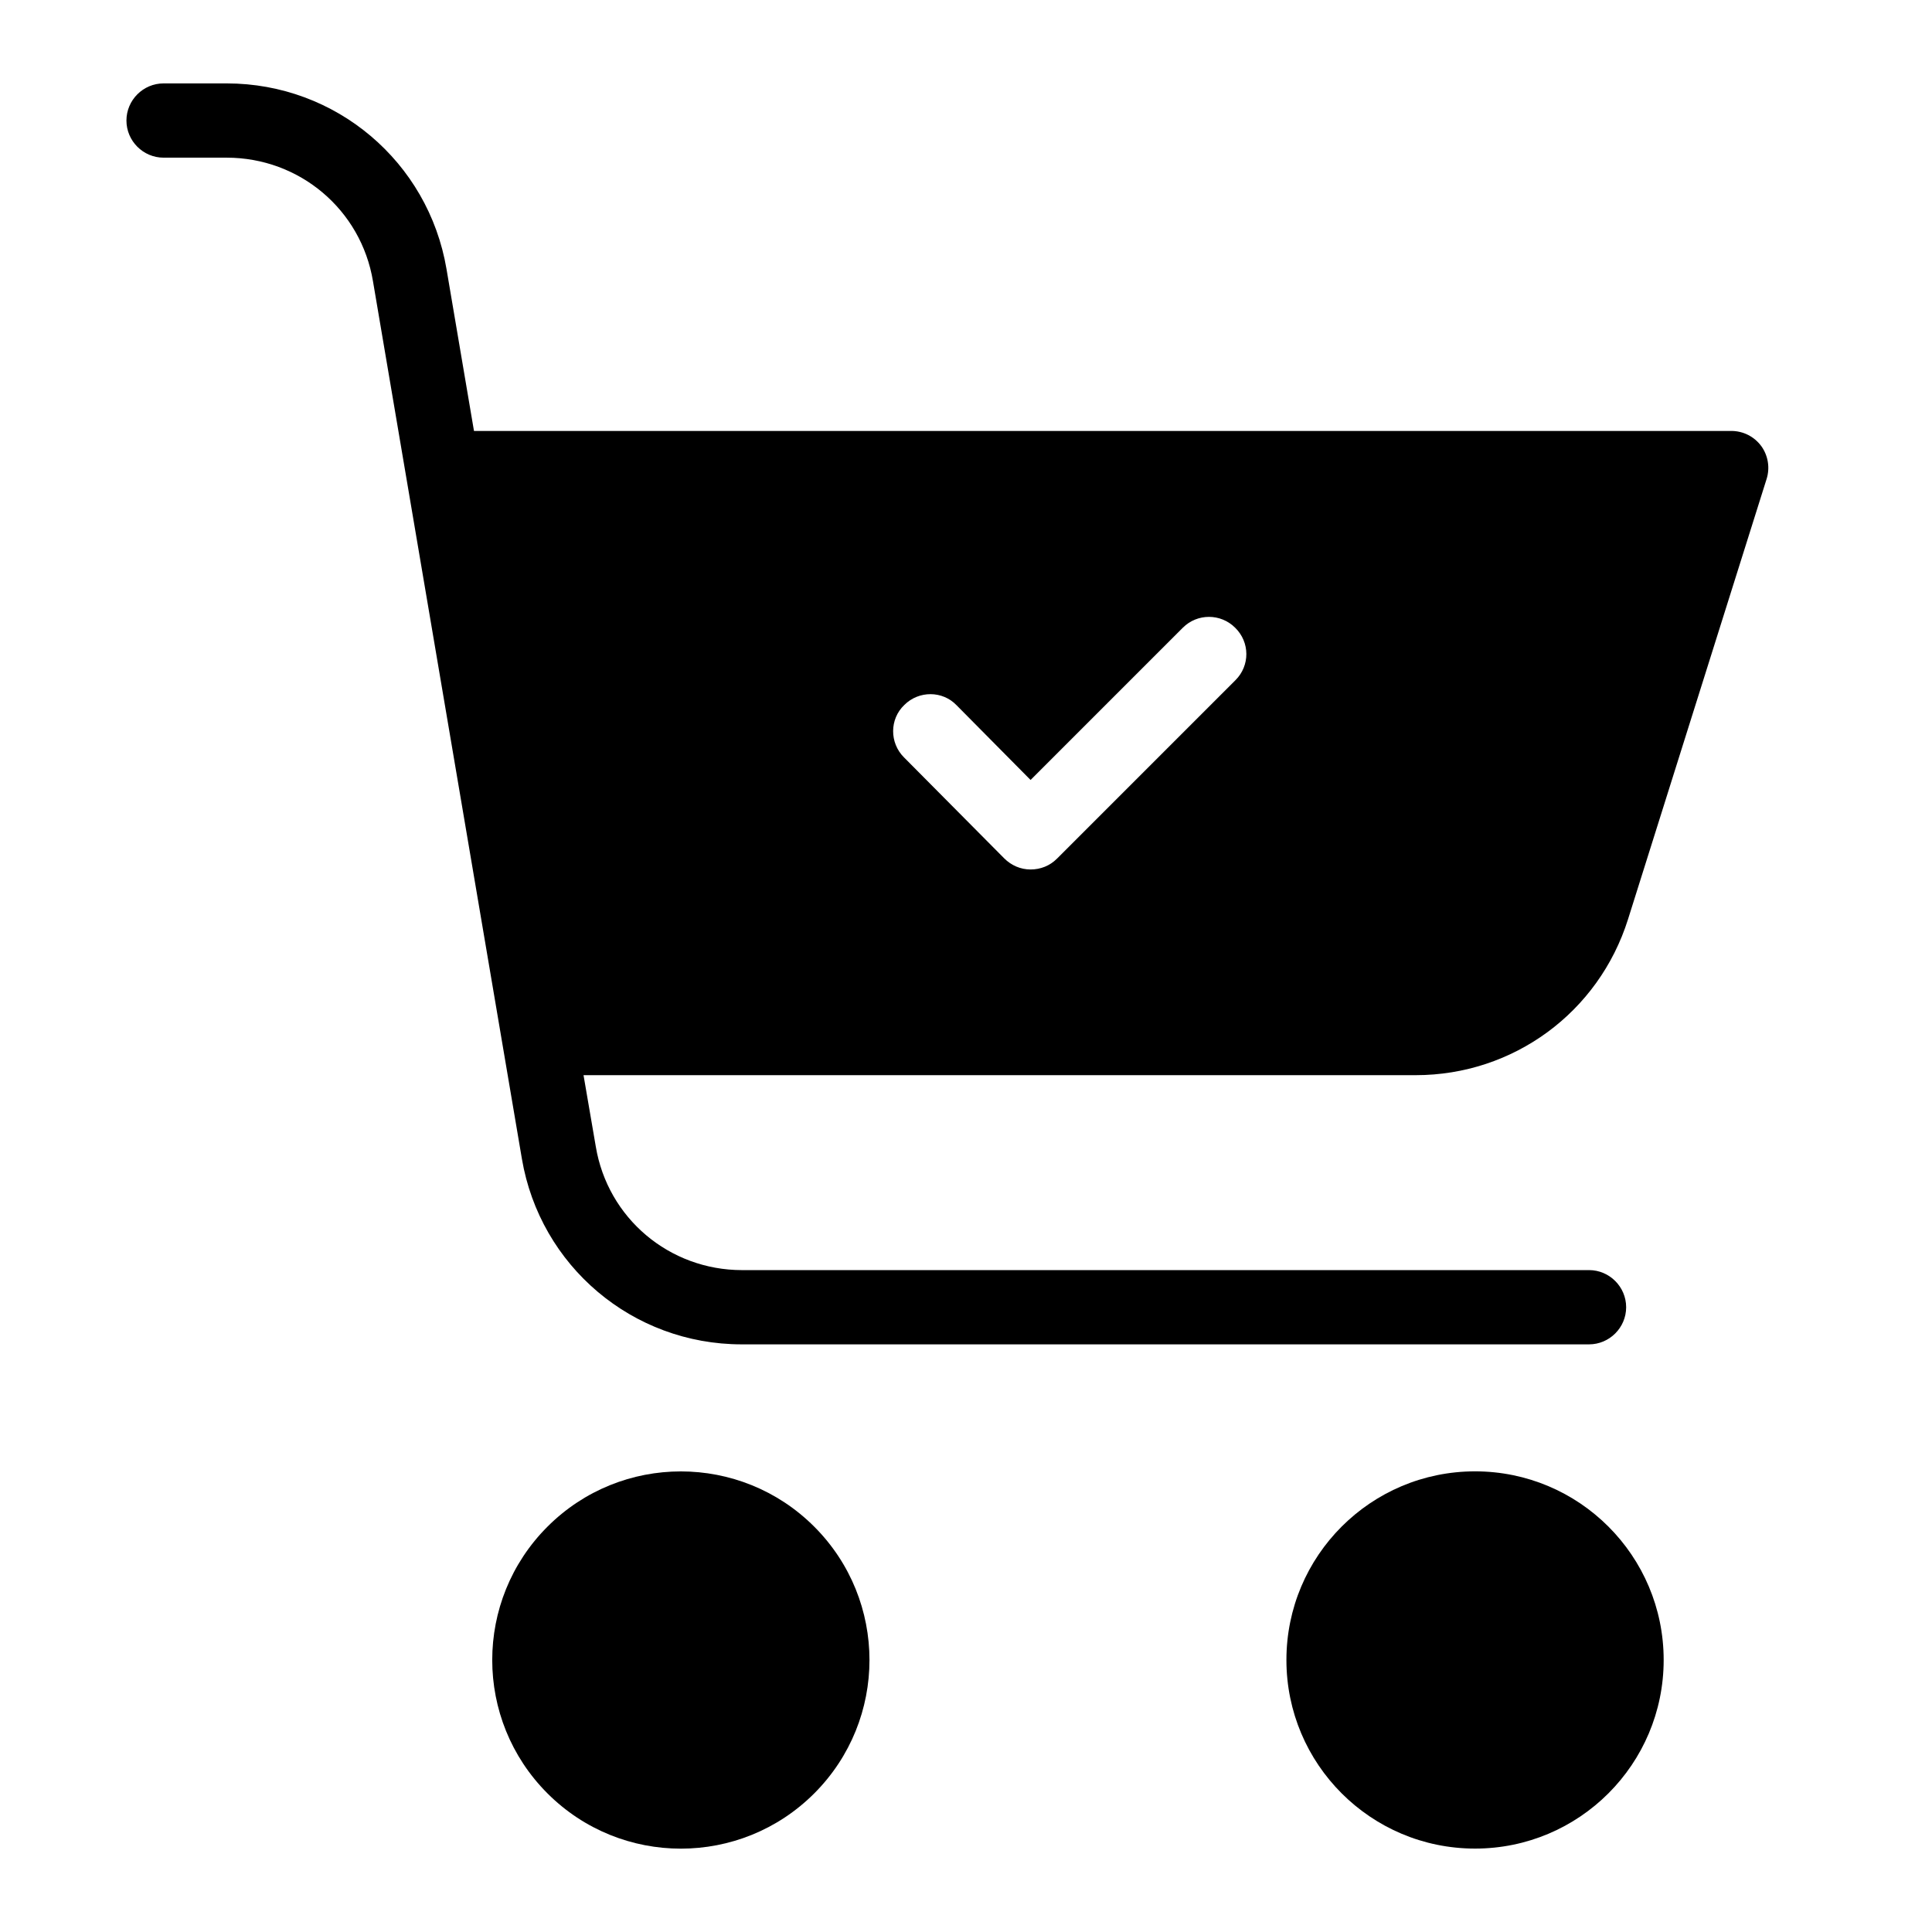 <?xml version="1.0" encoding="UTF-8"?>
<!-- The Best Svg Icon site in the world: iconSvg.co, Visit us! https://iconsvg.co -->
<svg fill="#000000" width="800px" height="800px" version="1.1" viewBox="144 144 512 512" xmlns="http://www.w3.org/2000/svg">
 <g>
  <path d="m359.78 548.58c19.52 19.52 19.52 51.168 0 70.691-19.52 19.52-51.172 19.52-70.691 0-19.523-19.523-19.523-51.172 0-70.691 19.52-19.523 51.172-19.523 70.691 0"/>
  <path d="m584.89 583.91c0 27.605-22.383 49.984-49.988 49.984-27.609 0-49.988-22.379-49.988-49.984 0-27.609 22.379-49.988 49.988-49.988 27.605 0 49.988 22.379 49.988 49.988"/>
  <path d="m610.77 262.24c-1.871-2.559-4.82-4.035-7.969-4.035h-333.19l-7.281-42.902c-4.82-28.438-29.324-49.199-58.254-49.199h-16.727c-5.41 0-9.84 4.43-9.84 9.84s4.43 9.84 9.84 9.84h16.727c19.285 0 35.621 13.777 38.77 32.766l39.457 232.52c4.82 28.438 29.324 49.199 58.254 49.199h224.55c5.41 0 9.84-4.43 9.84-9.84 0-5.41-4.43-9.84-9.84-9.84l-224.45 0.004c-19.285 0-35.621-13.777-38.77-32.766l-3.246-18.895h220.52c25.879 0 48.512-16.629 56.285-41.328l36.703-116.61c0.98-3.051 0.391-6.297-1.379-8.758zm-139.34 61.992-47.332 47.332c-1.871 1.871-4.328 2.856-6.988 2.856-2.656 0-5.117-1.082-6.988-2.953l-26.566-26.766c-3.836-3.836-3.836-10.137 0.098-13.875 3.836-3.836 10.137-3.836 13.875 0.098l19.582 19.777 40.344-40.344c3.836-3.836 10.035-3.836 13.875 0 3.938 3.84 3.938 10.039 0.102 13.875z"/>
 </g>
</svg>